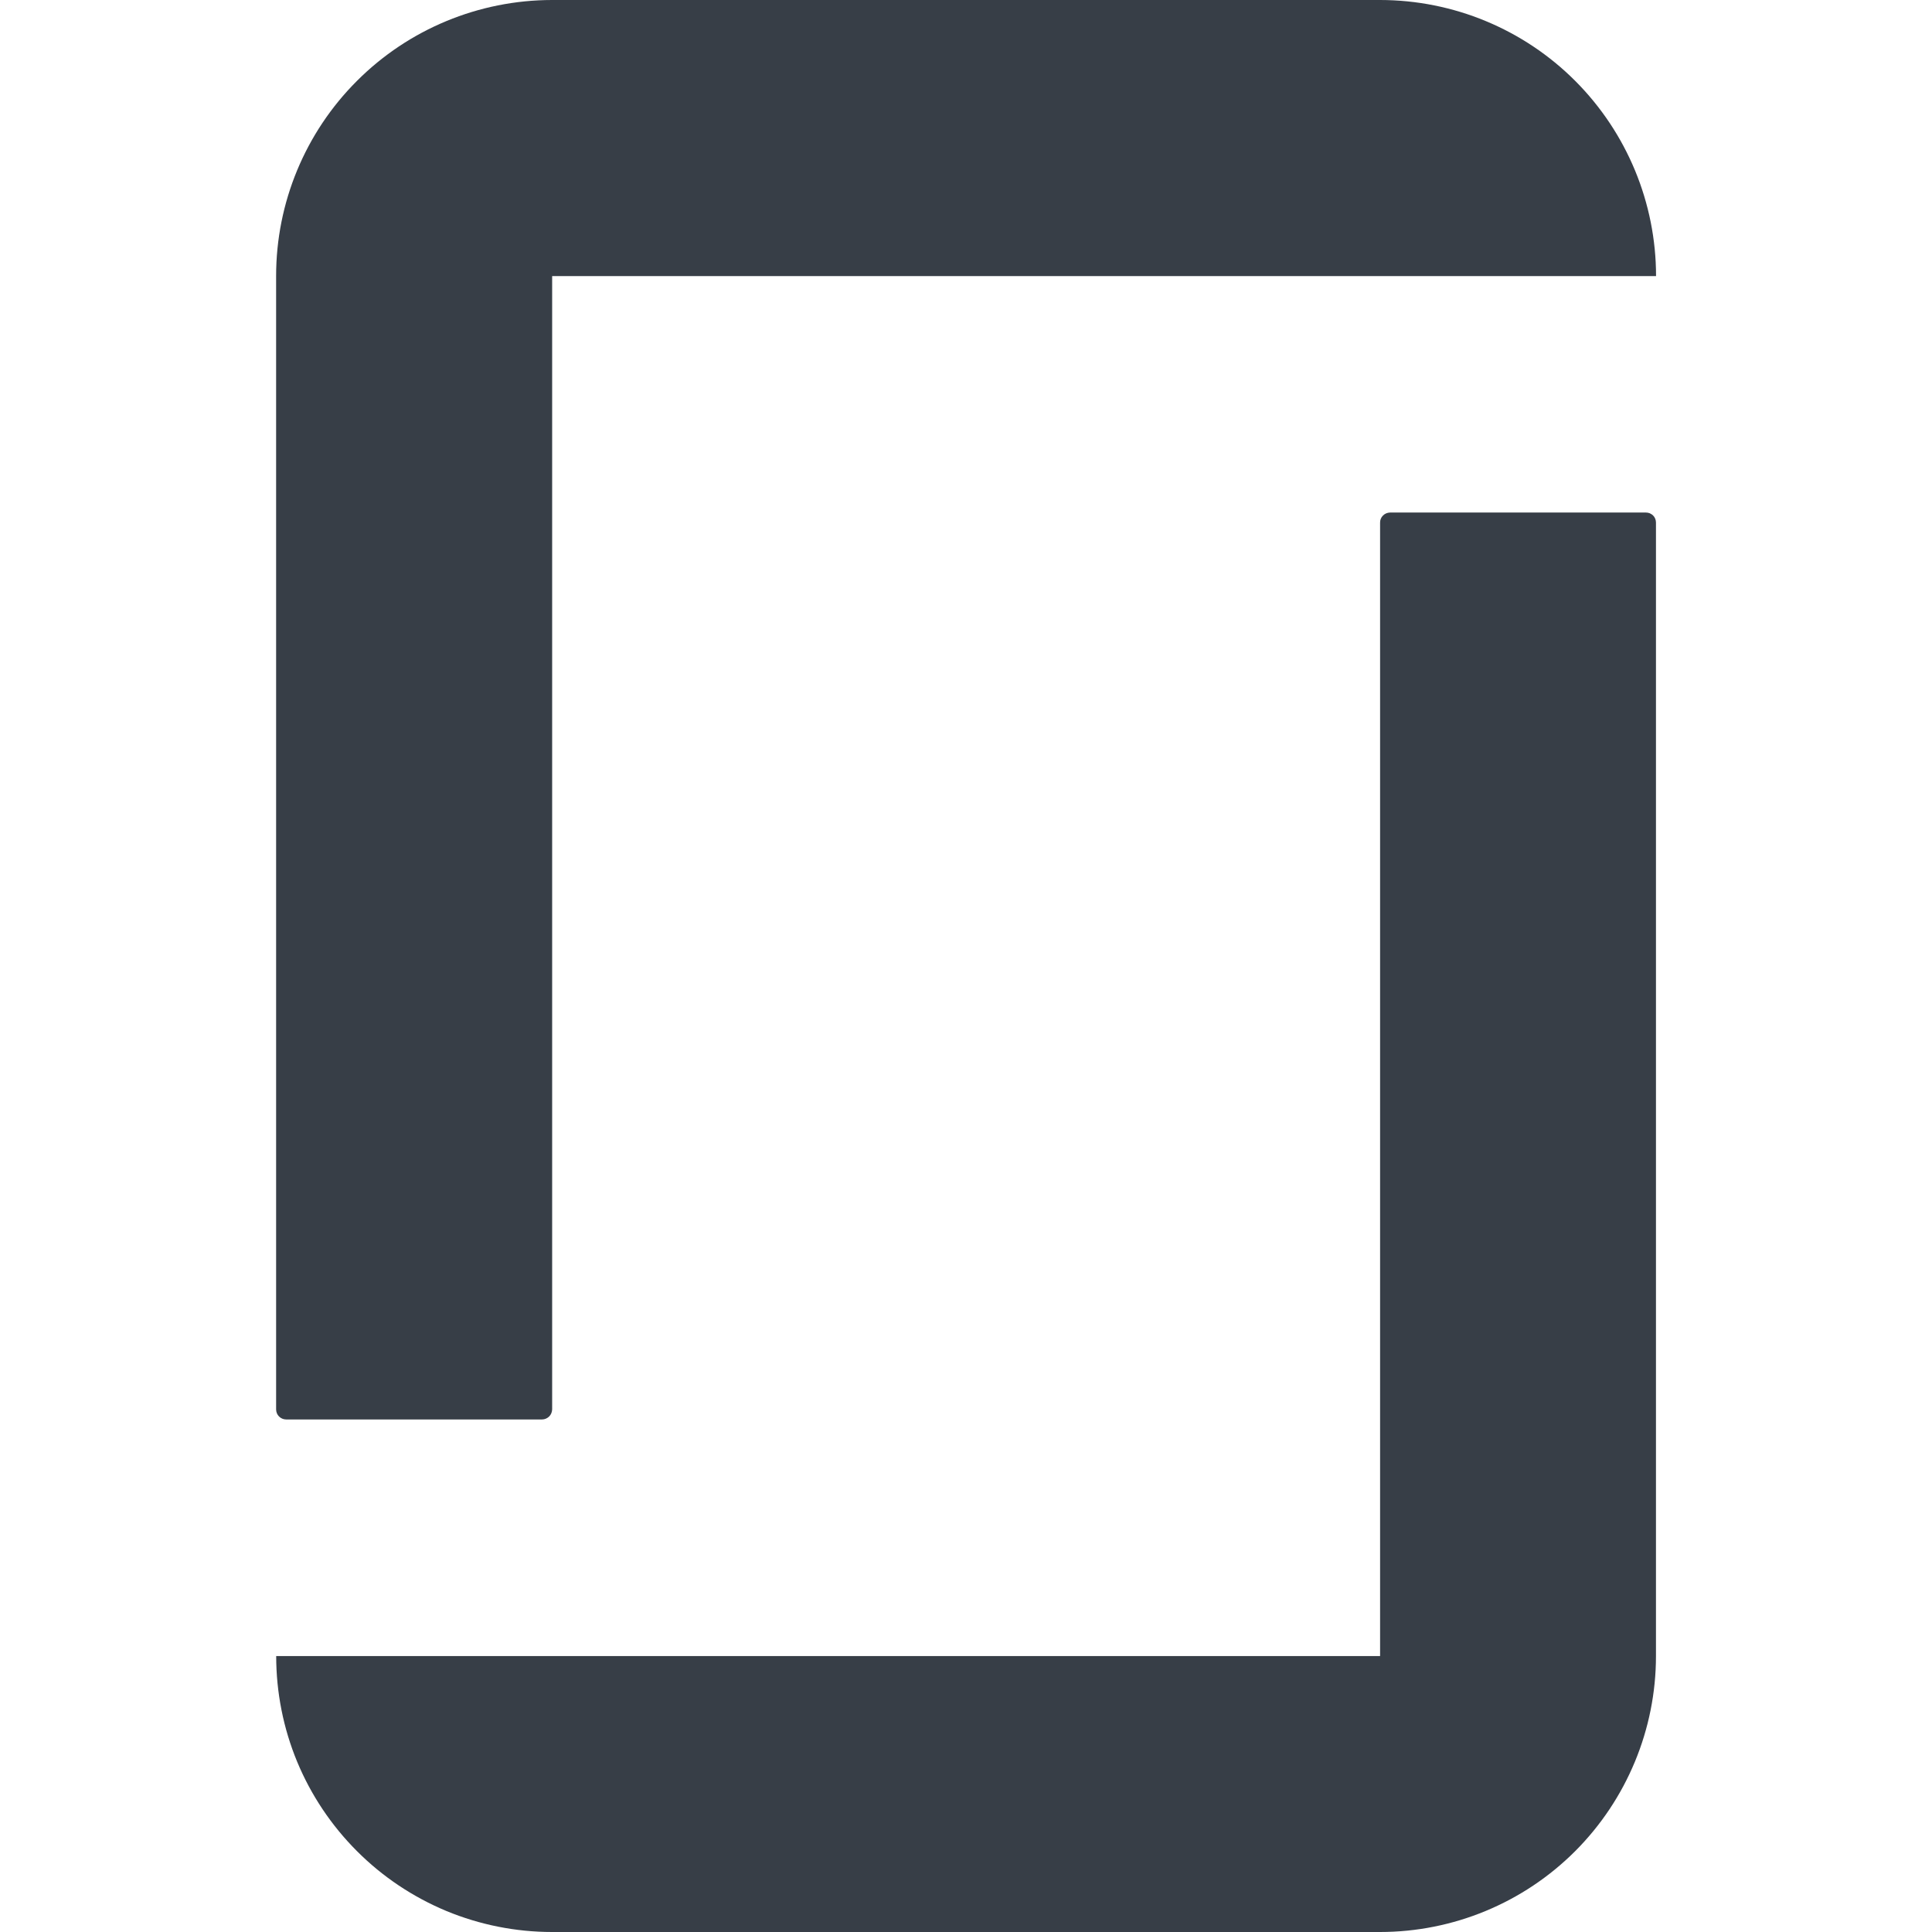 <svg width="24" height="24" viewBox="0 0 24 24" fill="none" xmlns="http://www.w3.org/2000/svg">
<g clip-path="url(#clip0_647_2917)">
<path d="M17.145 20.572H3.431C3.431 21.022 3.519 21.468 3.691 21.884C3.863 22.299 4.116 22.677 4.434 22.995C4.752 23.314 5.13 23.566 5.545 23.739C5.961 23.911 6.407 24 6.857 24H17.143C18.052 24 18.924 23.639 19.567 22.996C20.209 22.353 20.571 21.481 20.571 20.572V6.492C20.571 6.476 20.568 6.459 20.562 6.444C20.556 6.429 20.547 6.415 20.535 6.403C20.523 6.392 20.51 6.383 20.494 6.376C20.479 6.37 20.463 6.367 20.447 6.367H17.267C17.234 6.368 17.202 6.381 17.179 6.405C17.156 6.428 17.143 6.46 17.144 6.493V20.573L17.145 20.572ZM17.145 0C18.054 0.001 18.926 0.362 19.568 1.005C20.211 1.649 20.572 2.521 20.572 3.43H6.859V17.508C6.858 17.541 6.845 17.573 6.822 17.596C6.798 17.619 6.767 17.633 6.734 17.633H3.555C3.522 17.633 3.49 17.62 3.466 17.596C3.443 17.573 3.43 17.541 3.43 17.508V3.428C3.43 2.519 3.791 1.647 4.434 1.005C5.076 0.362 5.948 0.001 6.857 0L17.145 0Z" fill="#373E47"/>
</g>
<defs>
<clipPath id="clip0_647_2917">
<rect width="24" height="24" fill="white"/>
</clipPath>
</defs>
</svg>
